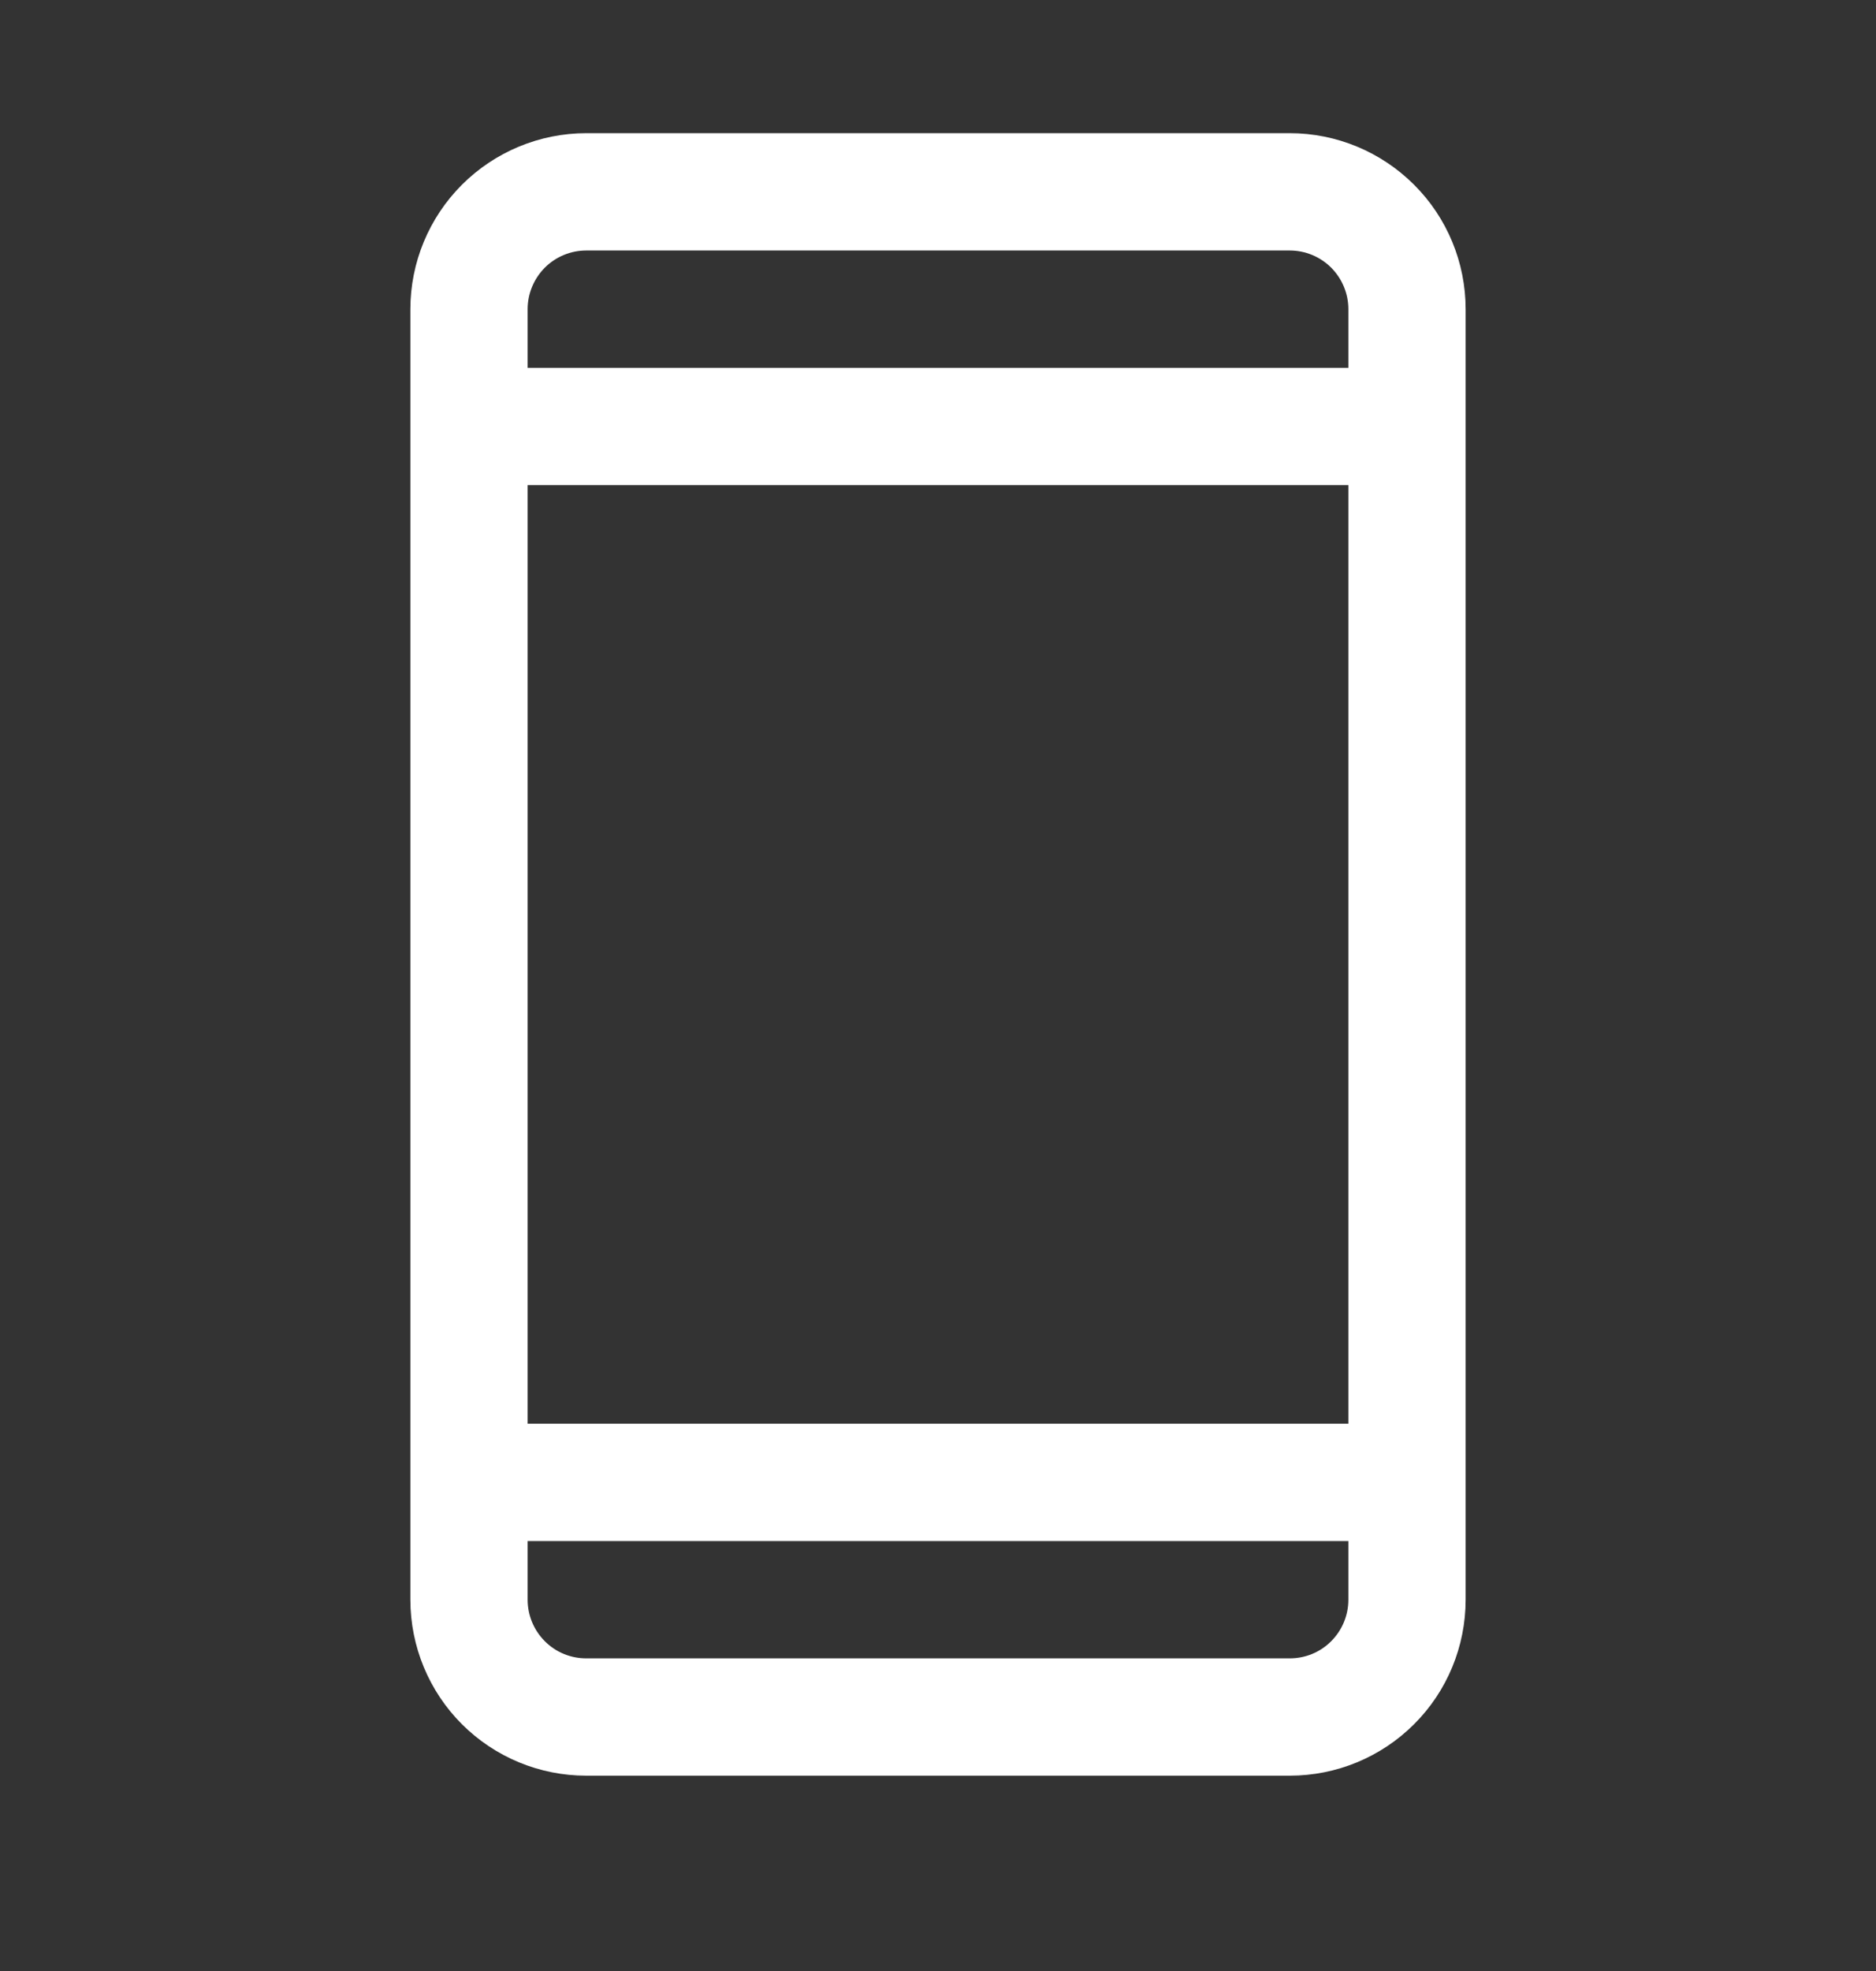 <svg width="20" height="21" viewBox="0 0 20 21" fill="none" xmlns="http://www.w3.org/2000/svg">
<rect x="0" y="0" width="20" height="21" fill="#333333" stroke="none"/>
<path d="M13.75 1.419H6.25C5.753 1.419 5.276 1.617 4.924 1.969C4.573 2.32 4.375 2.797 4.375 3.294V17.044C4.375 17.542 4.573 18.019 4.924 18.37C5.276 18.722 5.753 18.919 6.25 18.919H13.75C14.247 18.919 14.724 18.722 15.076 18.37C15.428 18.019 15.625 17.542 15.625 17.044V3.294C15.625 2.797 15.428 2.32 15.076 1.969C14.724 1.617 14.247 1.419 13.75 1.419ZM5.625 5.169H14.375V15.169H5.625V5.169ZM6.25 2.669H13.75C13.916 2.669 14.075 2.735 14.192 2.852C14.309 2.97 14.375 3.129 14.375 3.294V3.919H5.625V3.294C5.625 3.129 5.691 2.97 5.808 2.852C5.925 2.735 6.084 2.669 6.25 2.669ZM13.75 17.669H6.25C6.084 17.669 5.925 17.604 5.808 17.486C5.691 17.369 5.625 17.21 5.625 17.044V16.419H14.375V17.044C14.375 17.21 14.309 17.369 14.192 17.486C14.075 17.604 13.916 17.669 13.75 17.669Z" fill="white"/>
</svg>
